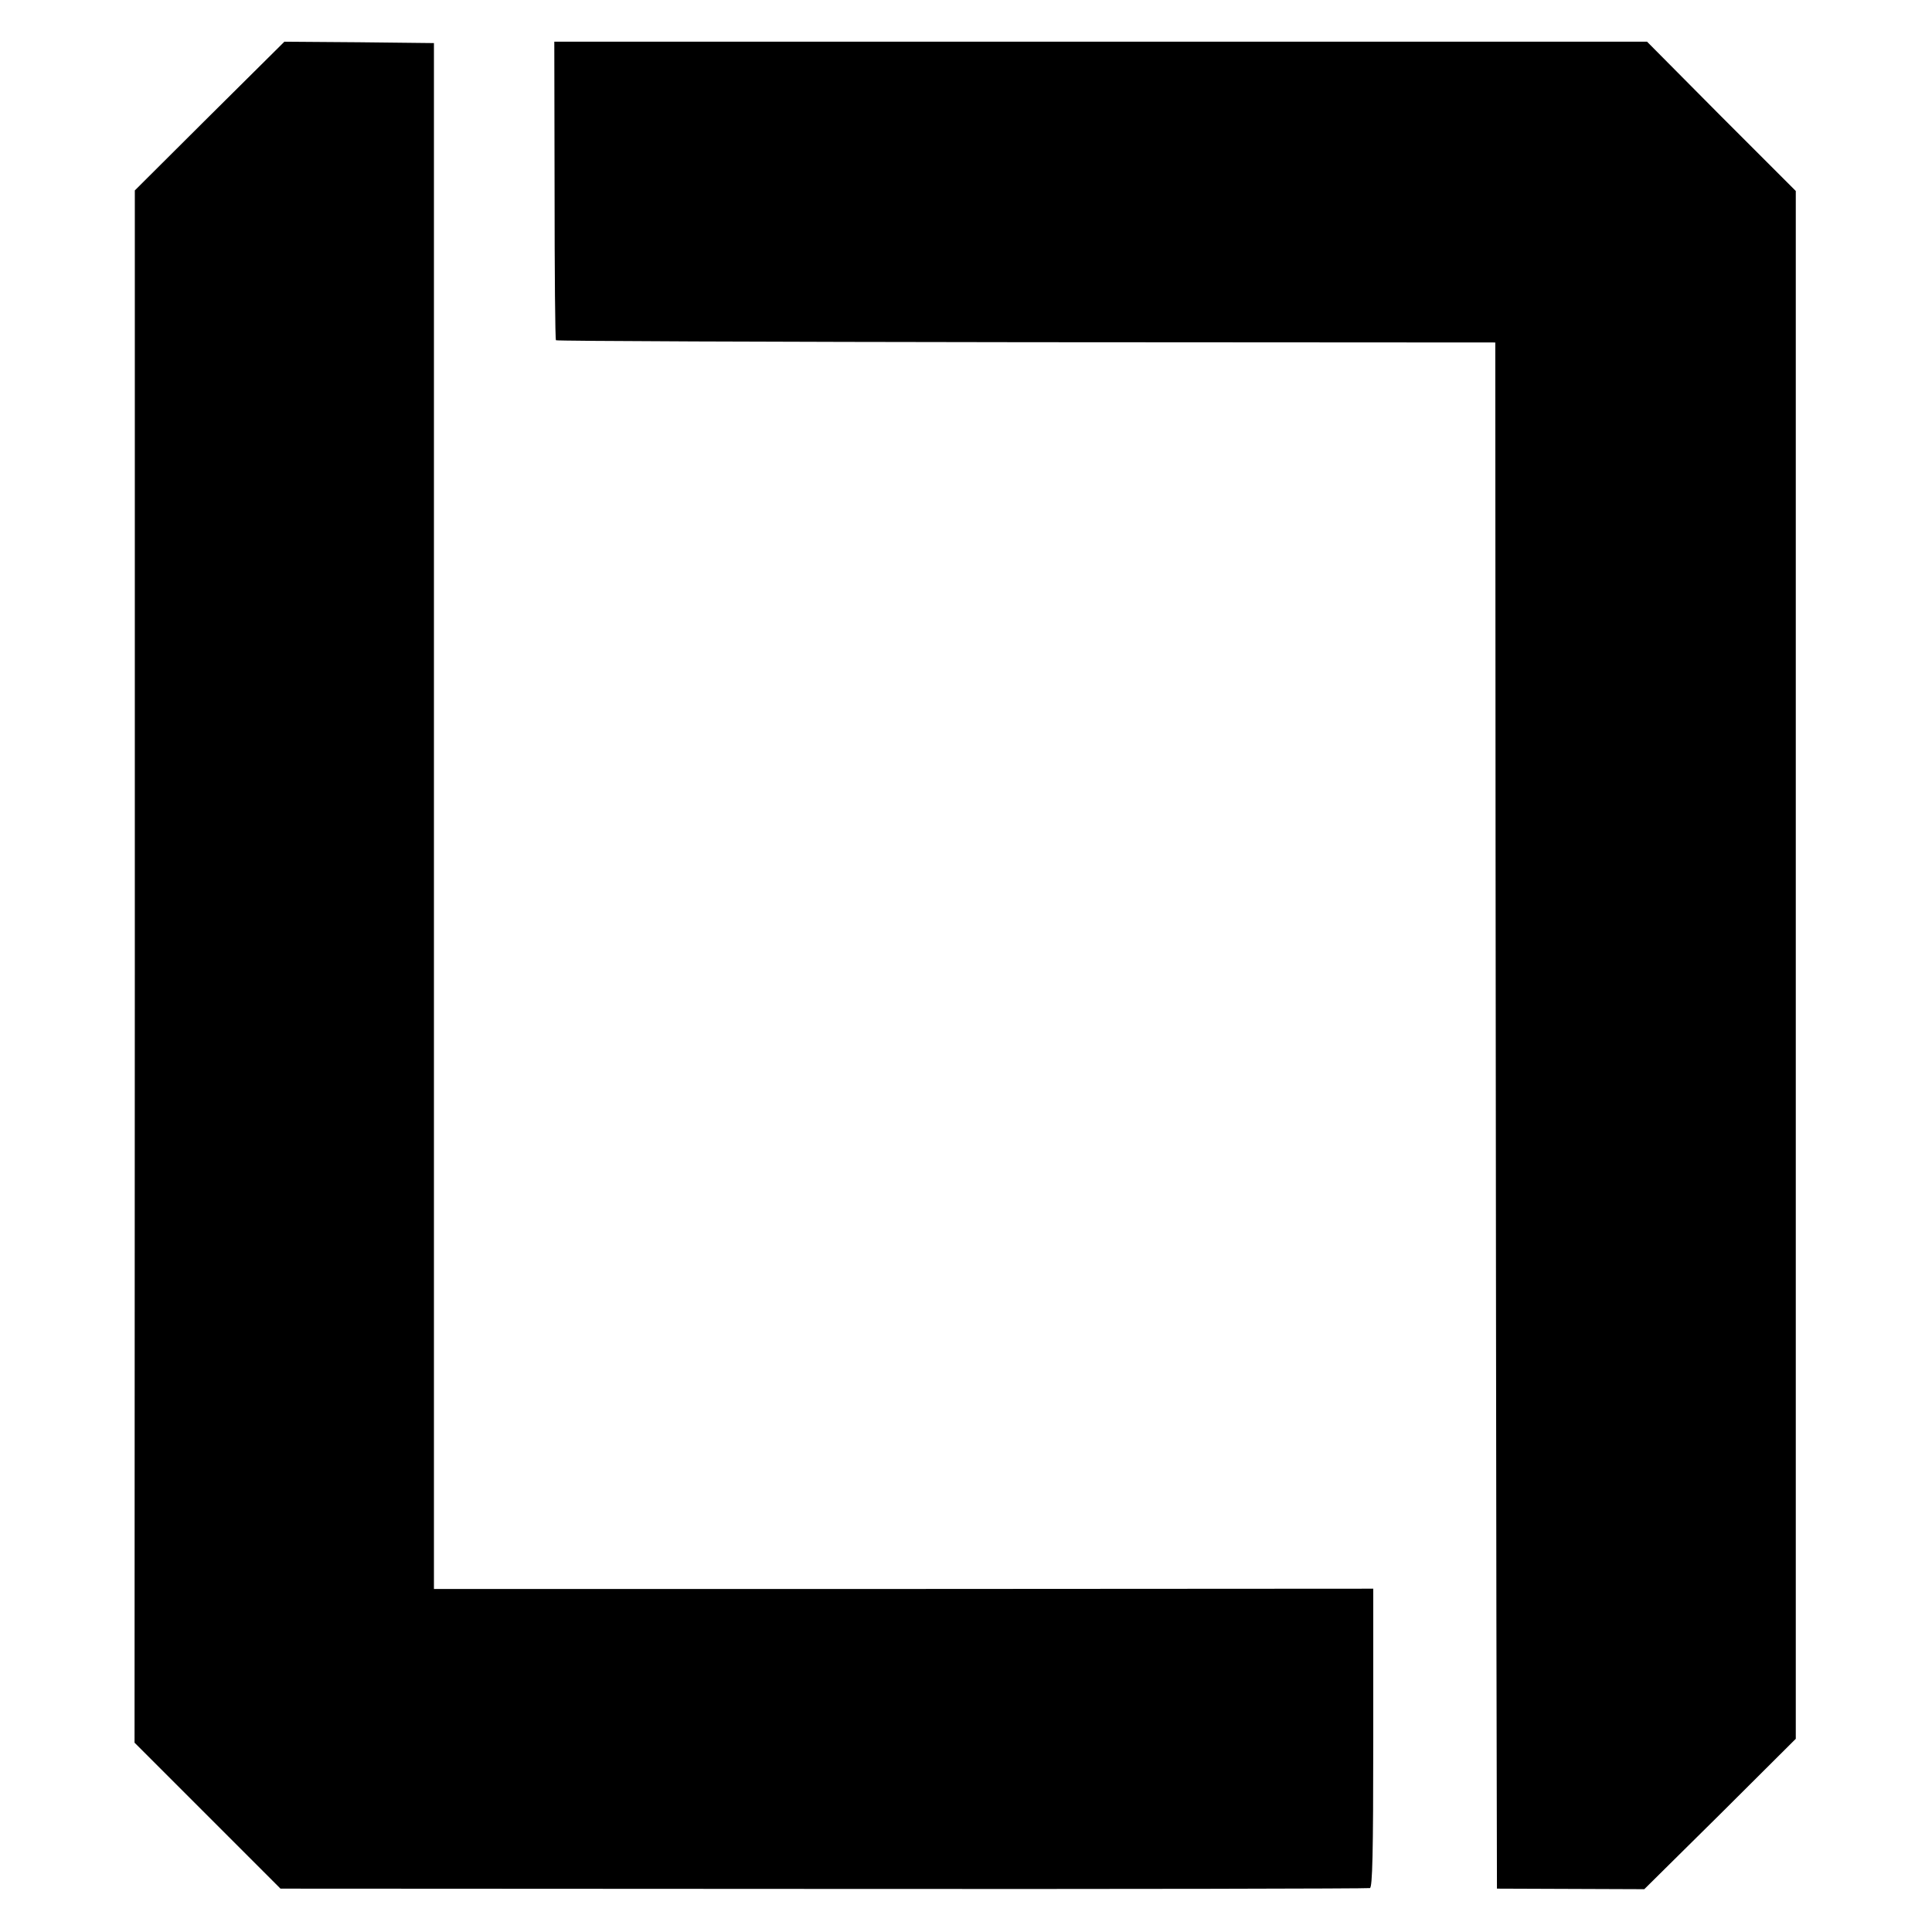<?xml version="1.0" standalone="no"?>
<!DOCTYPE svg PUBLIC "-//W3C//DTD SVG 20010904//EN"
 "http://www.w3.org/TR/2001/REC-SVG-20010904/DTD/svg10.dtd">
<svg version="1.0" xmlns="http://www.w3.org/2000/svg"
 width="695pt" height="695pt" viewBox="0 0 695 695"
 preserveAspectRatio="xMidYMid meet">
<g transform="translate(0,695) scale(0.1,-0.1)"
fill="#000000" stroke="none">
<path d="M754 6533 l-269 -268 0 -2792 -1 -2792 263 -263 262 -262 1953 -1
c1074 -1 1959 1 1966 3 9 3 12 120 12 541 l0 536 -1690 -1 -1689 0 0 2780 0
2781 -269 3 -269 2 -269 -267z"/>
<path d="M1995 6266 c0 -294 2 -537 5 -540 3 -3 765 -6 1692 -7 l1687 -1 1
-1812 c1 -996 2 -2247 3 -2781 l2 -969 265 -1 265 -1 273 270 272 271 0 2784
0 2784 -268 268 -267 269 -1965 0 -1966 0 1 -534z"/>
</g>
</svg>
